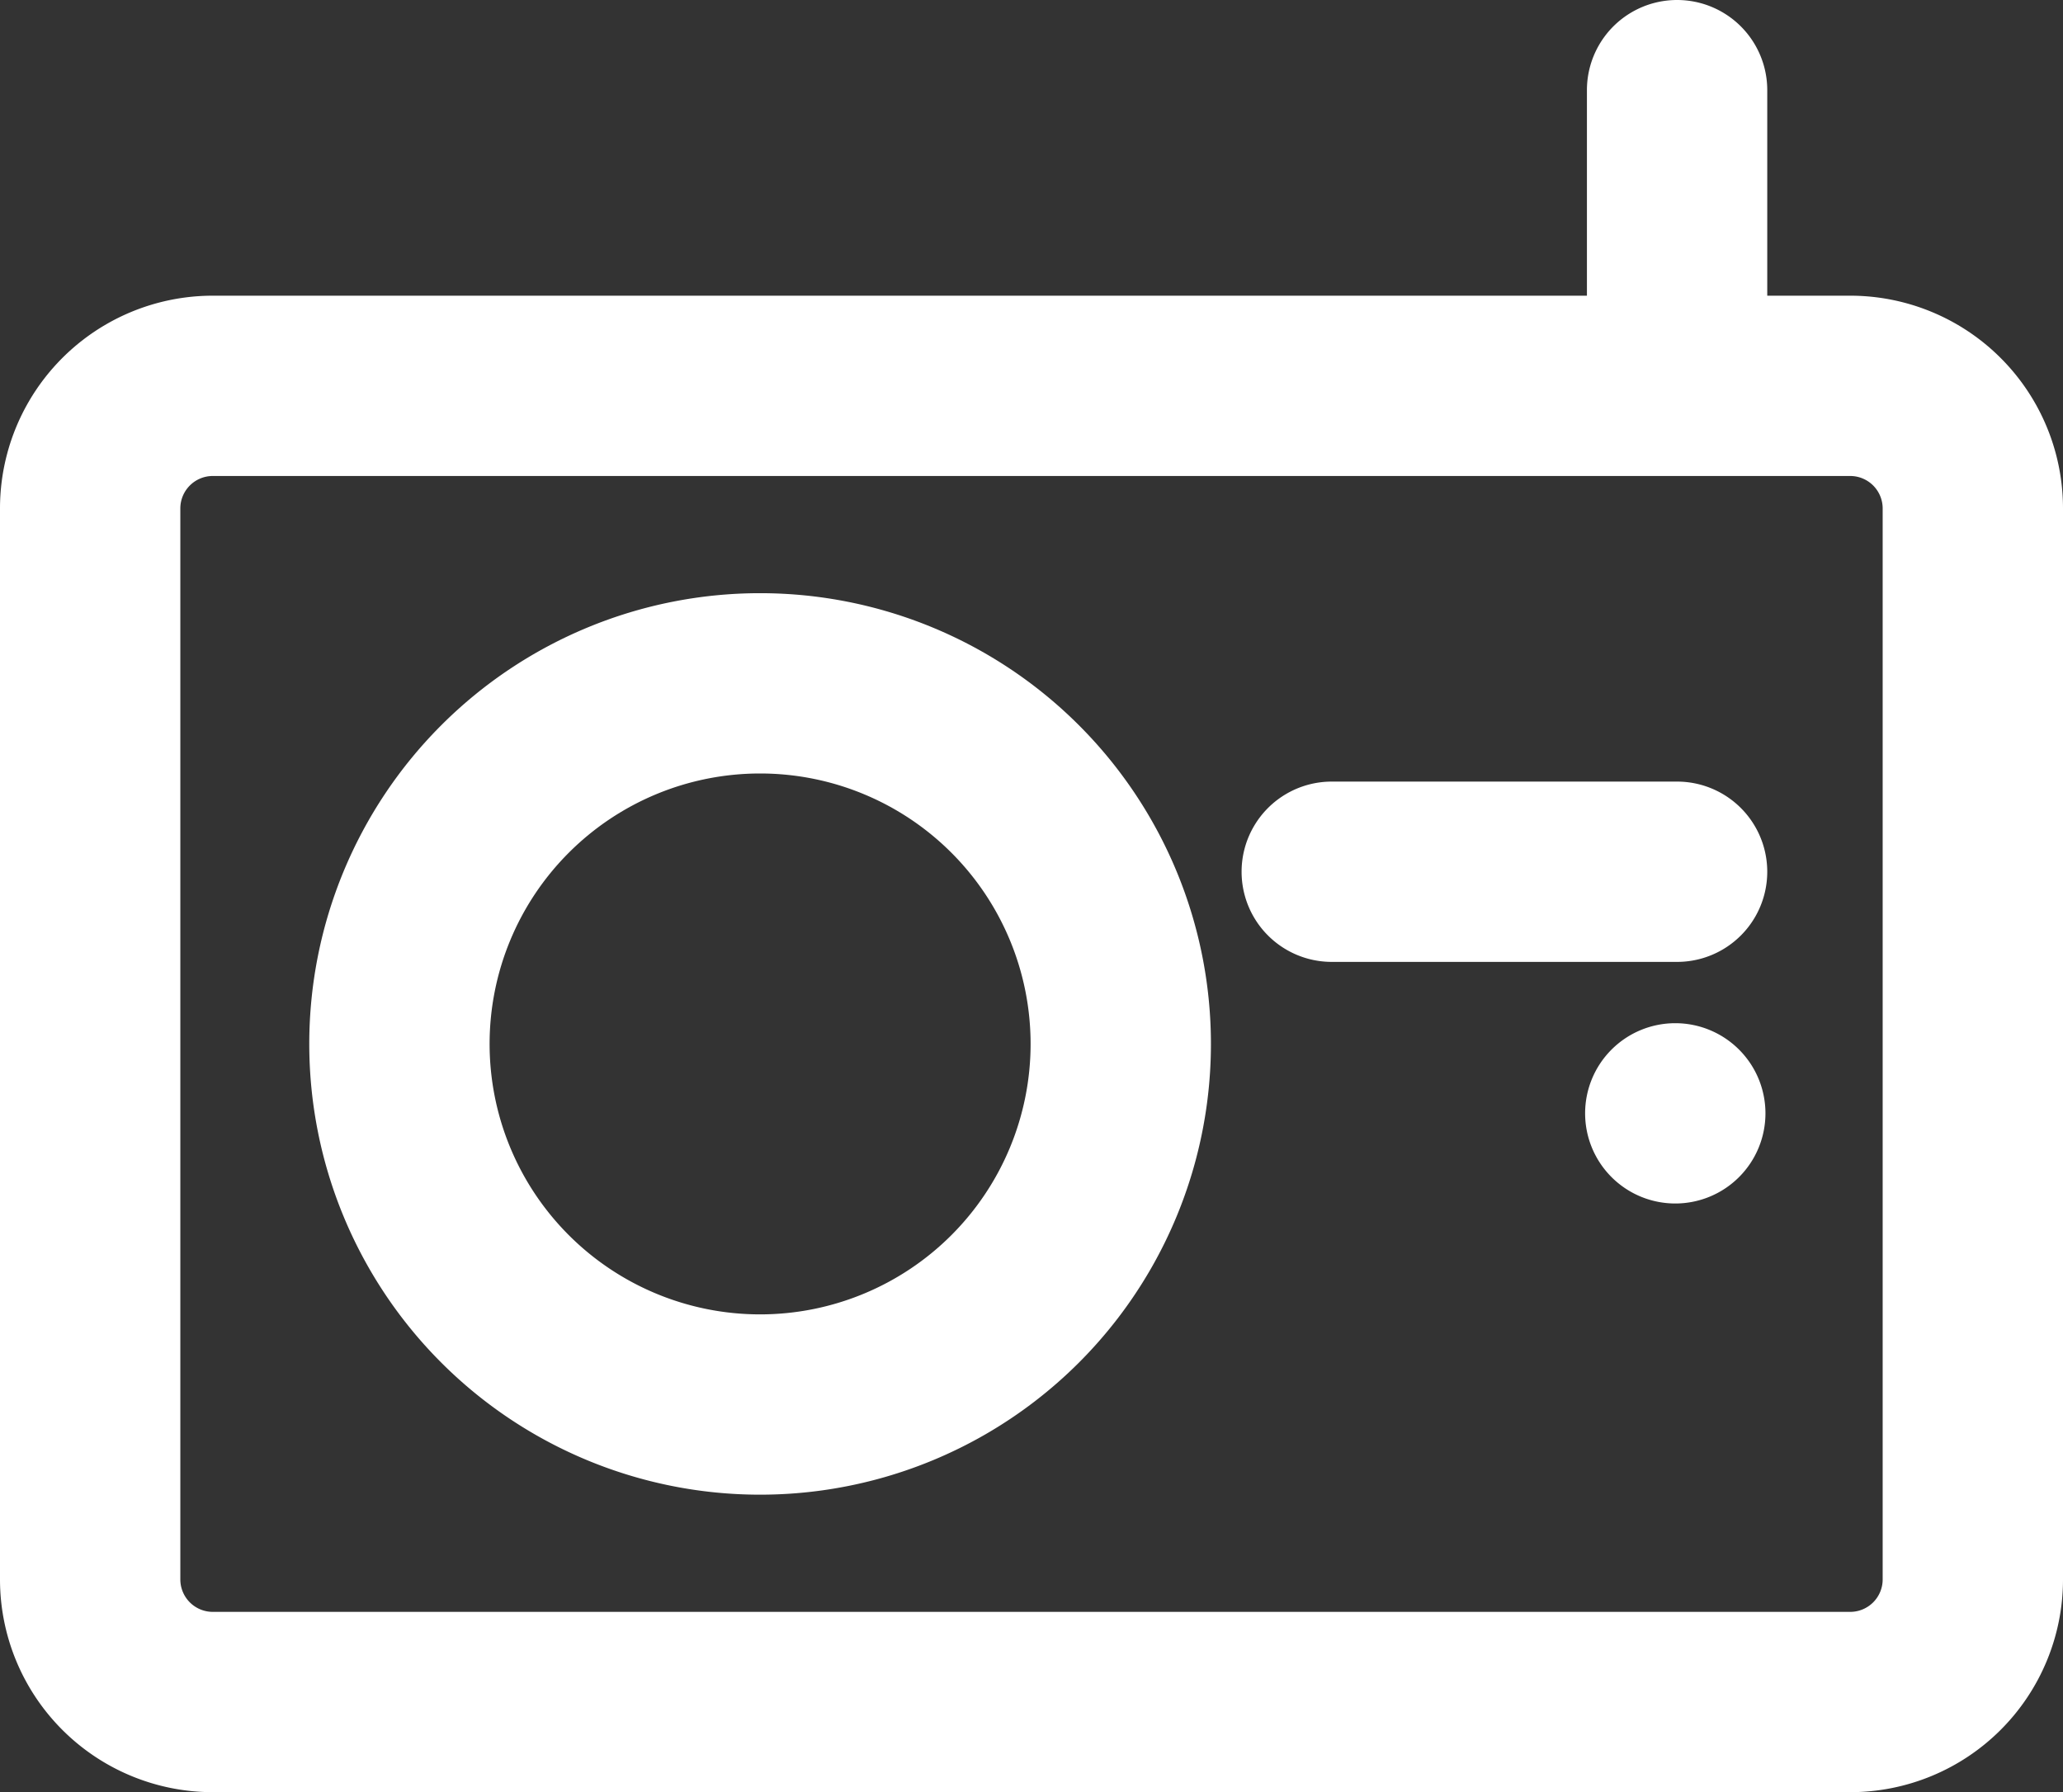 <?xml version="1.0" encoding="UTF-8"?> <svg xmlns="http://www.w3.org/2000/svg" viewBox="0 0 22.88 19.88"><rect x="0" y="0" width="22.88" height="19.88" fill="#333333" stroke="none"/><defs><style>.cls-1{fill:#fff;}</style></defs><g id="Capa_2" data-name="Capa 2"><g id="Capa_1-2" data-name="Capa 1"><path class="cls-1" d="M20.52,19.88H2.36A2.36,2.36,0,0,1,0,17.52V5.64A2.36,2.36,0,0,1,2.36,3.28H20.52a2.36,2.36,0,0,1,2.36,2.36V17.52a2.36,2.36,0,0,1-2.36,2.36ZM2.36,5.28A.36.36,0,0,0,2,5.64V17.52a.36.36,0,0,0,.36.36H20.52a.36.36,0,0,0,.36-.36V5.64a.36.36,0,0,0-.36-.36Z"></path><path class="cls-1" d="M8.43,16.58a5,5,0,1,1,5-5,5,5,0,0,1-5,5Zm0-8a3,3,0,1,0,3,3,3,3,0,0,0-3-3Z"></path><path class="cls-1" d="M18.6,5a1,1,0,0,1-1-1V1a1,1,0,0,1,2,0V4a1,1,0,0,1-1,1Z"></path><path class="cls-1" d="M18.6,10.67H14.77a1,1,0,0,1,0-2H18.6a1,1,0,0,1,0,2Z"></path><path class="cls-1" d="M18.58,11.35a1,1,0,1,0,1,1,1,1,0,0,0-1-1Z"></path></g></g></svg> 
